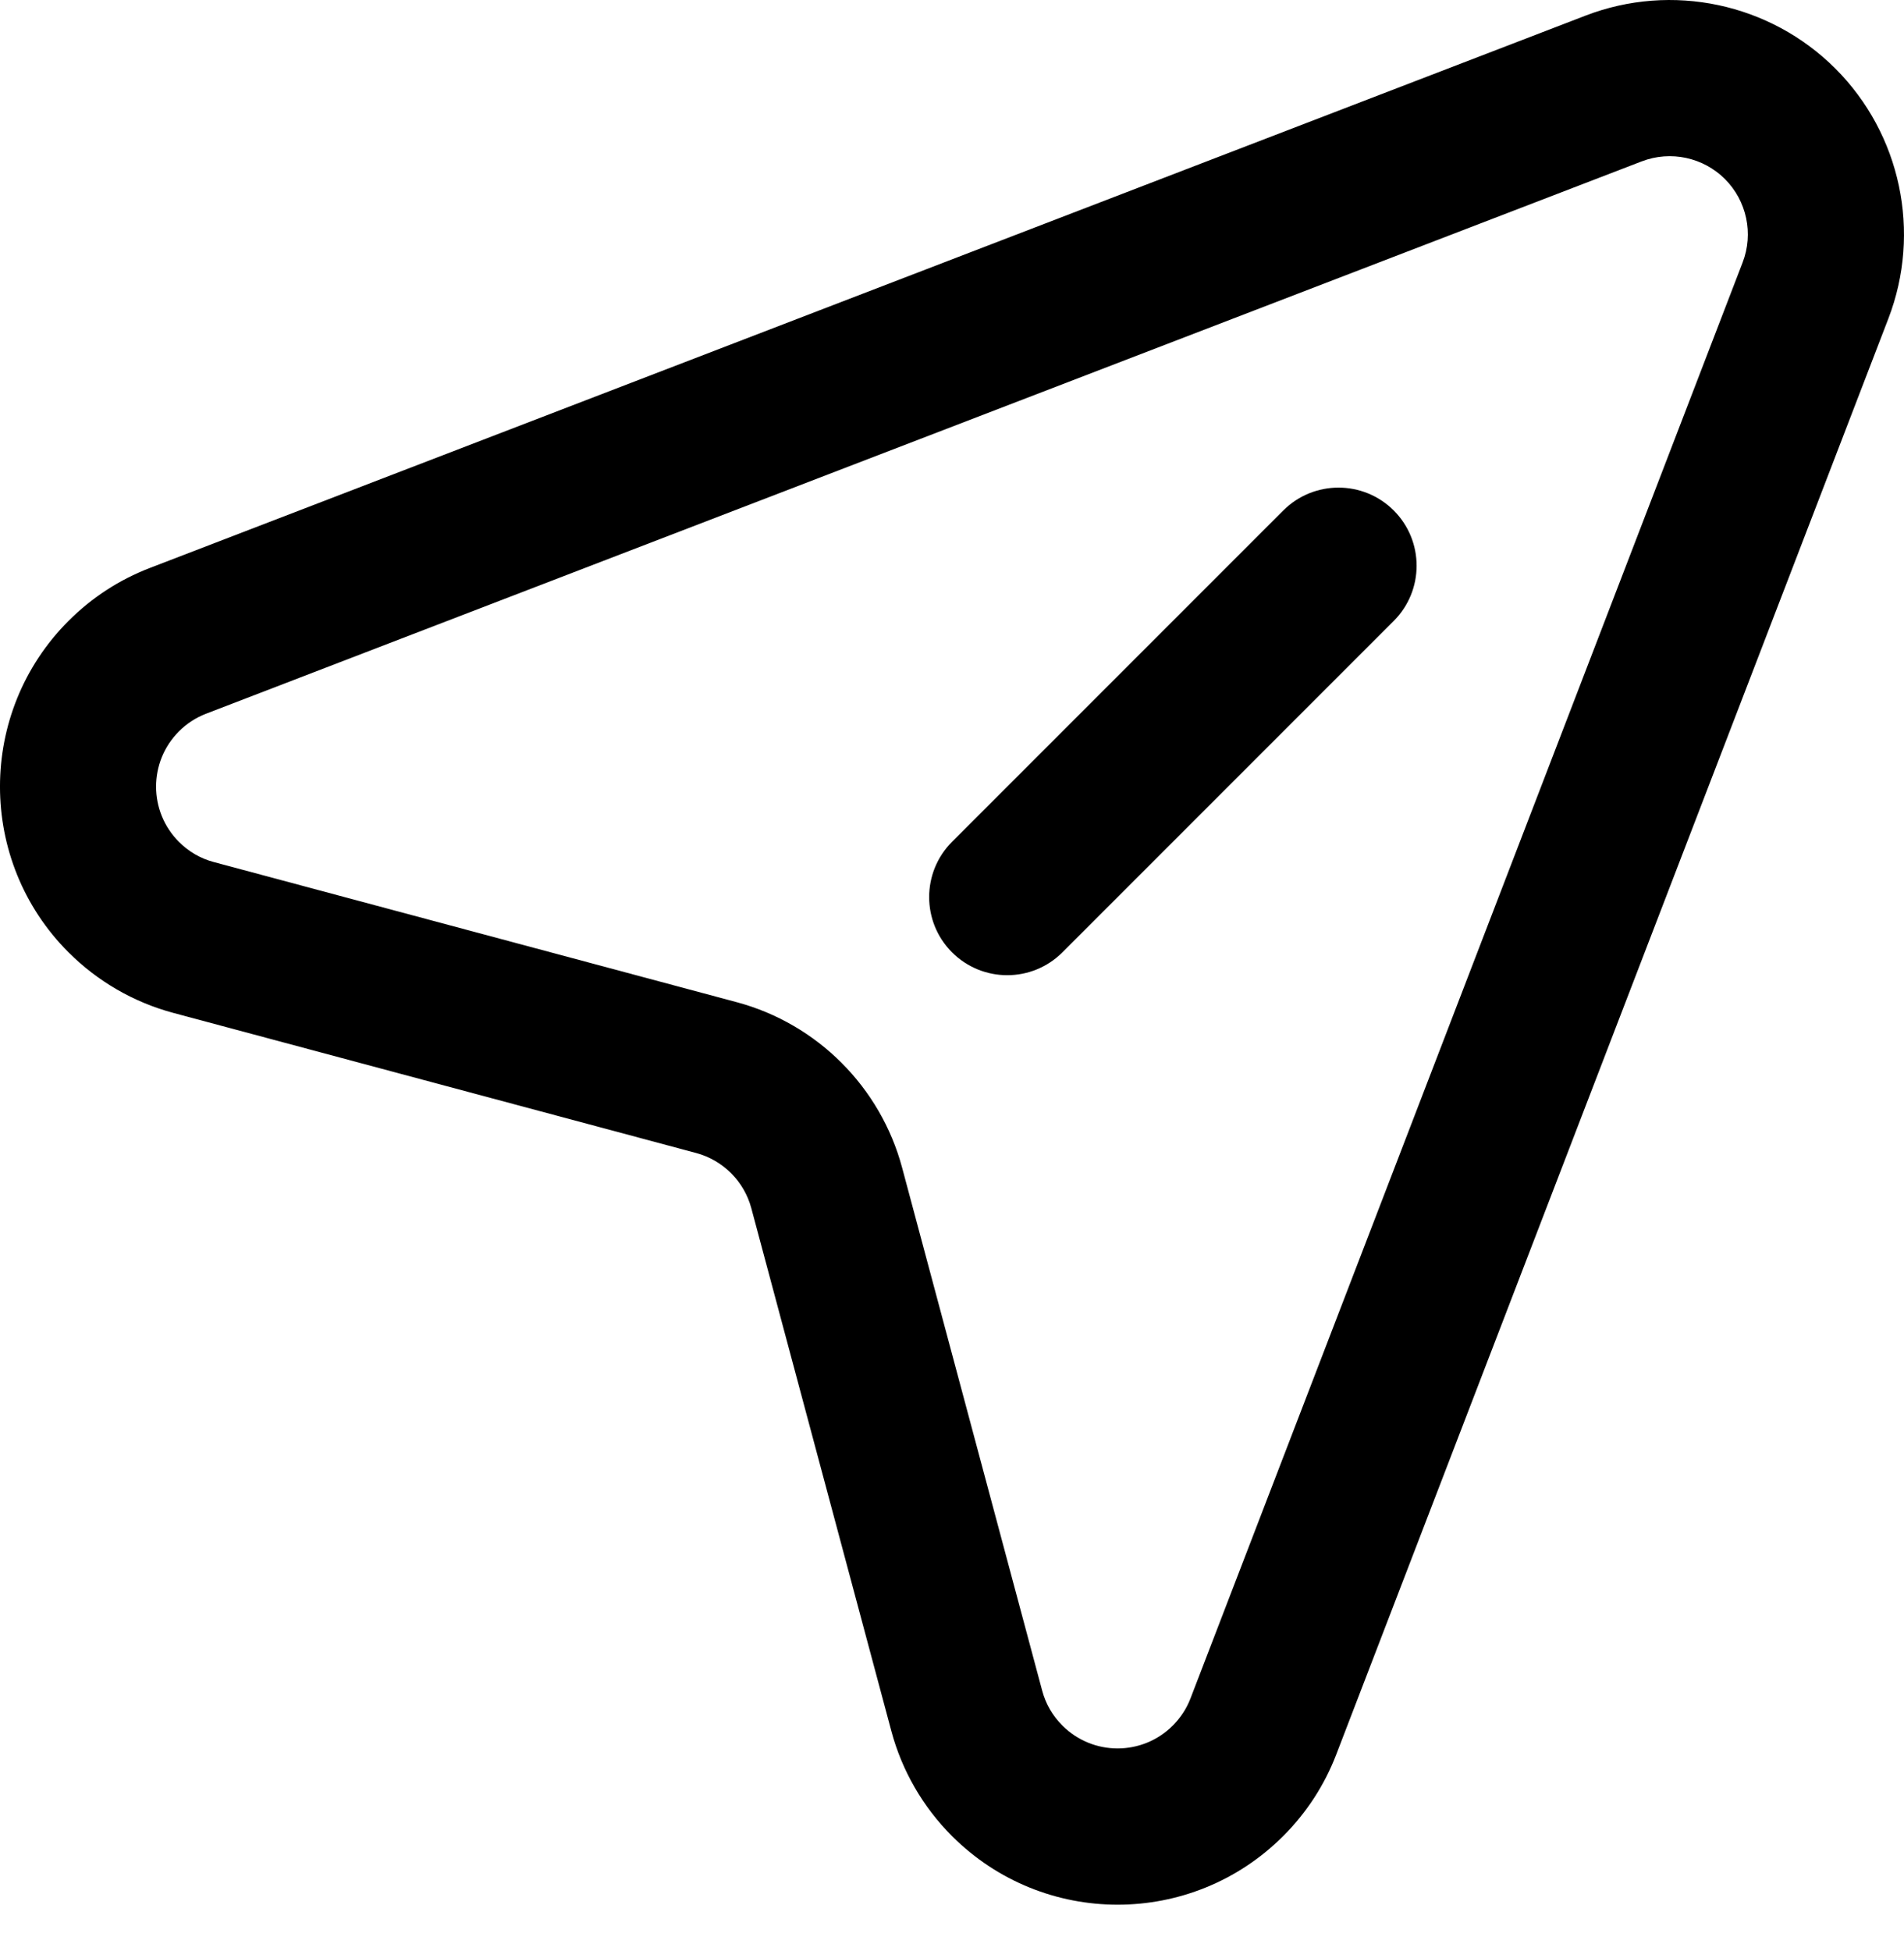 <svg width="41" height="42" viewBox="0 0 41 42" fill="none" xmlns="http://www.w3.org/2000/svg">
<path d="M20.5 20.501C21.157 21.158 22.222 21.158 22.878 20.501L30.012 13.367C30.669 12.711 30.669 11.646 30.012 10.989C29.355 10.333 28.291 10.333 27.634 10.989L20.5 18.123C19.844 18.78 19.844 19.845 20.5 20.501Z" fill="black"/>
<path d="M1.475 13.367C-0.492 15.334 -0.492 18.534 1.475 20.501C2.101 21.127 2.882 21.578 3.734 21.806L14.992 24.822C15.569 24.977 16.024 25.431 16.178 26.008L19.194 37.266C19.422 38.118 19.873 38.899 20.499 39.525C22.47 41.496 25.661 41.497 27.633 39.525C28.136 39.022 28.52 38.431 28.774 37.771L40.664 6.857C41.379 4.998 40.931 2.886 39.523 1.477C38.114 0.069 36.002 -0.379 34.143 0.336L3.229 12.226C2.568 12.48 1.978 12.864 1.475 13.367ZM3.853 15.745C4.021 15.577 4.218 15.449 4.436 15.365L35.35 3.475C35.979 3.233 36.682 3.392 37.145 3.855C37.614 4.325 37.764 5.03 37.525 5.65V5.65L25.635 36.564C25.551 36.782 25.423 36.978 25.255 37.147C24.598 37.804 23.534 37.804 22.877 37.147C22.665 36.935 22.519 36.683 22.442 36.396L19.426 25.138C18.962 23.404 17.599 22.039 15.862 21.574L4.604 18.558C4.317 18.482 4.065 18.335 3.853 18.123C3.197 17.468 3.197 16.401 3.853 15.745Z" fill="black"/>
</svg>
